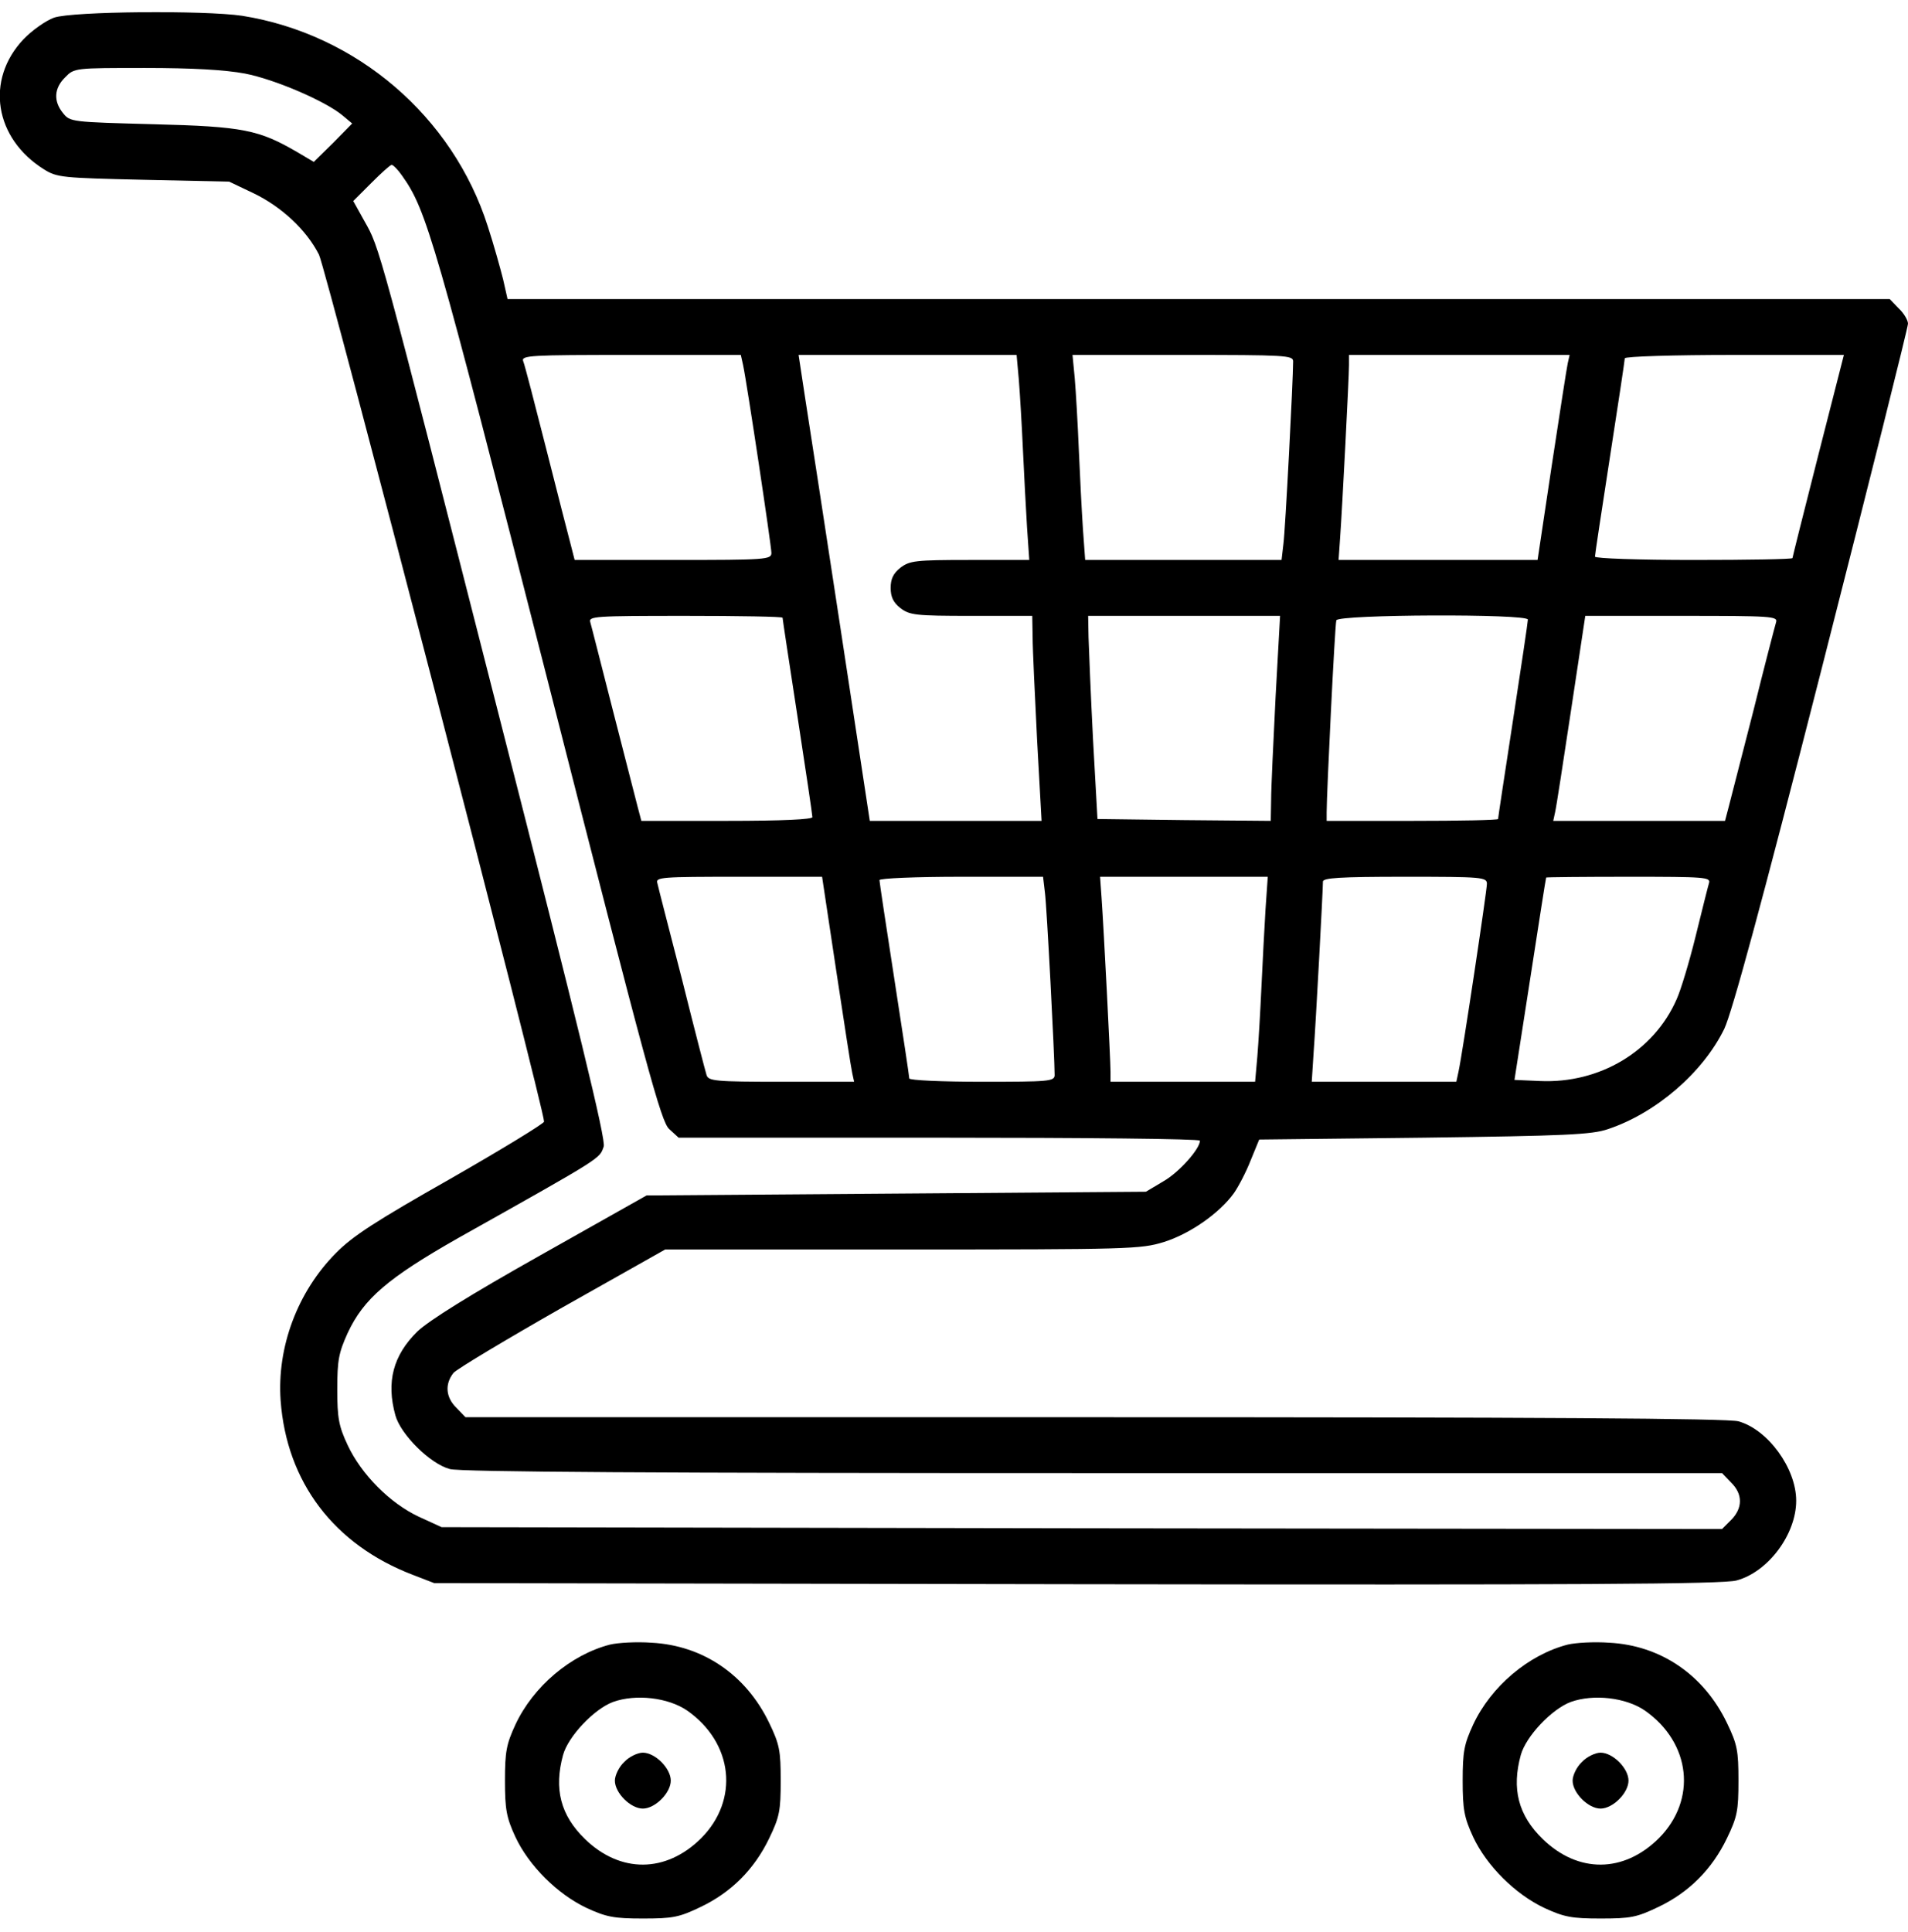 <svg width="80" height="81" viewBox="0 0 80 81" fill="none" xmlns="http://www.w3.org/2000/svg">
<g clip-path="url(#clip0_3364_5402)">
<path d="M2.266 0.74C1.922 0.865 1.344 1.271 0.984 1.646C-0.625 3.349 -0.234 5.802 1.844 7.099C2.391 7.443 2.609 7.458 6.016 7.537L9.609 7.615L10.625 8.099C11.797 8.662 12.844 9.63 13.375 10.677C13.672 11.287 22.812 46.443 22.812 47.021C22.812 47.099 21.047 48.177 18.891 49.412C15.75 51.193 14.781 51.818 14.078 52.537C12.469 54.162 11.609 56.474 11.766 58.709C12.016 62.13 14 64.755 17.312 66.021L18.203 66.365L45.156 66.412C66.188 66.443 72.266 66.412 72.812 66.255C74.141 65.896 75.312 64.318 75.312 62.912C75.312 61.552 74.125 59.927 72.891 59.584C72.453 59.459 64.5 59.412 45.891 59.412H19.516L19.141 59.021C18.688 58.584 18.641 58.021 19.016 57.552C19.172 57.38 21.234 56.146 23.594 54.802L27.891 52.38H37.828C47.375 52.38 47.828 52.365 48.797 52.068C49.891 51.724 51.125 50.865 51.734 50.021C51.922 49.755 52.25 49.13 52.438 48.646L52.797 47.771L59.719 47.693C65.625 47.615 66.75 47.568 67.422 47.334C69.438 46.662 71.406 44.959 72.297 43.13C72.625 42.427 73.828 38.037 76.391 27.99C78.375 20.209 80 13.724 80 13.568C80 13.427 79.828 13.13 79.609 12.927L79.234 12.537H50.25H21.281L21.094 11.709C20.984 11.271 20.703 10.255 20.453 9.49C18.984 4.88 14.953 1.427 10.156 0.662C8.578 0.427 3.031 0.474 2.266 0.74ZM10.266 3.083C11.5 3.318 13.656 4.24 14.375 4.849L14.766 5.177L13.969 5.99L13.156 6.787L12.469 6.38C10.859 5.443 10.203 5.302 6.437 5.208C3 5.115 2.937 5.115 2.641 4.74C2.234 4.24 2.266 3.693 2.734 3.24C3.109 2.849 3.141 2.849 6.078 2.849C8.047 2.849 9.437 2.927 10.266 3.083ZM16.859 7.365C17.891 8.818 18.219 9.958 22.969 28.552C27.141 44.912 27.719 47.037 28.062 47.334L28.453 47.693H39.391C45.391 47.693 50.312 47.74 50.312 47.818C50.312 48.162 49.438 49.146 48.781 49.521L48.047 49.959L37.578 50.037L27.109 50.115L22.672 52.615C19.672 54.302 18 55.349 17.5 55.818C16.484 56.818 16.188 57.927 16.578 59.334C16.797 60.13 18.031 61.365 18.859 61.584C19.266 61.709 27.703 61.755 45.828 61.755H72.203L72.578 62.146C73.078 62.63 73.078 63.224 72.578 63.724L72.203 64.099L45.359 64.068L18.516 64.021L17.562 63.584C16.359 63.021 15.156 61.818 14.578 60.584C14.203 59.787 14.141 59.443 14.141 58.24C14.141 57.021 14.203 56.709 14.578 55.88C15.25 54.443 16.25 53.584 19.219 51.896C25.344 48.459 25.125 48.584 25.312 48.068C25.422 47.818 24.234 42.974 20.922 30.005C15.828 10.037 15.922 10.412 15.281 9.271L14.812 8.427L15.562 7.677C15.984 7.255 16.359 6.912 16.422 6.912C16.484 6.912 16.688 7.115 16.859 7.365ZM31.156 15.302C31.328 16.115 32.344 22.896 32.344 23.177C32.344 23.459 32.141 23.474 28.219 23.474H24.094L23.922 22.802C23.828 22.443 23.359 20.63 22.891 18.771C22.422 16.927 22 15.287 21.938 15.146C21.844 14.896 22.203 14.88 26.453 14.88H31.062L31.156 15.302ZM42.719 15.927C42.766 16.521 42.844 17.834 42.891 18.865C42.938 19.896 43.016 21.349 43.062 22.099L43.156 23.474H40.656C38.375 23.474 38.141 23.505 37.75 23.802C37.453 24.037 37.344 24.271 37.344 24.646C37.344 25.021 37.453 25.255 37.75 25.49C38.141 25.787 38.375 25.818 40.719 25.818H43.281L43.297 26.709C43.297 27.209 43.391 29.146 43.484 31.021L43.672 34.412H40.078H36.469L35.25 26.396C34.578 22.005 33.906 17.599 33.75 16.63L33.484 14.88H38.062H42.625L42.719 15.927ZM54.219 15.146C54.219 15.927 53.891 22.24 53.812 22.802L53.734 23.474H49.625H45.5L45.406 22.177C45.359 21.474 45.281 19.974 45.234 18.865C45.188 17.74 45.109 16.396 45.062 15.849L44.969 14.88H49.594C53.891 14.88 54.219 14.896 54.219 15.146ZM65.734 15.224C65.688 15.427 65.391 17.365 65.062 19.521L64.469 23.474H60.297H56.125L56.188 22.568C56.281 21.271 56.562 15.802 56.562 15.302V14.88H61.188H65.812L65.734 15.224ZM76.234 19.099C75.641 21.427 75.156 23.365 75.156 23.396C75.156 23.443 73.297 23.474 71.016 23.474C68.719 23.474 66.875 23.412 66.875 23.334C66.875 23.255 67.156 21.396 67.5 19.177C67.844 16.959 68.125 15.099 68.125 15.021C68.125 14.943 70.156 14.88 72.719 14.88H77.312L76.234 19.099ZM32.812 25.896C32.812 25.943 33.094 27.802 33.438 30.037C33.781 32.271 34.062 34.162 34.062 34.255C34.062 34.349 32.844 34.412 30.469 34.412H26.891L26.734 33.818C26.656 33.505 26.188 31.693 25.703 29.802C25.219 27.912 24.797 26.24 24.75 26.084C24.672 25.834 24.938 25.818 28.734 25.818C30.984 25.818 32.812 25.849 32.812 25.896ZM53.484 29.209C53.391 31.084 53.297 33.021 53.297 33.521L53.281 34.412L49.656 34.38L46.016 34.334L45.828 30.974C45.734 29.13 45.656 27.209 45.641 26.709L45.625 25.818H49.656H53.672L53.484 29.209ZM64.062 25.974C64.062 26.068 63.781 27.959 63.438 30.193C63.094 32.427 62.812 34.287 62.812 34.334C62.812 34.38 61.203 34.412 59.219 34.412H55.625V34.052C55.625 33.255 55.969 26.193 56.031 26.005C56.094 25.755 64.062 25.724 64.062 25.974ZM74.469 26.084C74.422 26.24 73.984 27.912 73.516 29.802C73.031 31.693 72.562 33.505 72.484 33.818L72.328 34.412H68.734H65.125L65.203 34.052C65.25 33.865 65.547 31.927 65.875 29.755L66.469 25.818H70.516C74.281 25.818 74.547 25.834 74.469 26.084ZM35.062 40.693C35.391 42.865 35.688 44.802 35.734 44.99L35.812 45.349H32.766C29.984 45.349 29.703 45.318 29.625 45.068C29.578 44.927 29.109 43.115 28.594 41.052C28.062 38.99 27.594 37.177 27.562 37.021C27.484 36.771 27.719 36.755 30.984 36.755H34.469L35.062 40.693ZM43.812 37.412C43.891 37.99 44.219 44.302 44.219 45.068C44.219 45.334 43.969 45.349 41.172 45.349C39.5 45.349 38.125 45.287 38.125 45.209C38.125 45.13 37.844 43.271 37.5 41.052C37.156 38.834 36.875 36.974 36.875 36.896C36.875 36.818 38.422 36.755 40.297 36.755H43.734L43.812 37.412ZM53.062 38.115C53.016 38.88 52.938 40.334 52.891 41.365C52.844 42.396 52.766 43.709 52.719 44.287L52.625 45.349H49.594H46.562V44.927C46.562 44.427 46.281 38.959 46.188 37.646L46.125 36.755H49.641H53.156L53.062 38.115ZM62.344 37.052C62.344 37.334 61.328 44.115 61.156 44.912L61.062 45.349H58.031H55L55.078 44.13C55.172 42.865 55.469 37.318 55.469 36.959C55.469 36.802 56.156 36.755 58.906 36.755C62.156 36.755 62.344 36.771 62.344 37.052ZM71.656 37.021C71.609 37.177 71.359 38.177 71.094 39.255C70.828 40.334 70.469 41.521 70.297 41.896C69.344 44.068 67.078 45.427 64.578 45.318L63.5 45.271L64.156 41.052C64.516 38.724 64.812 36.818 64.828 36.787C64.844 36.771 66.391 36.755 68.297 36.755C71.5 36.755 71.734 36.771 71.656 37.021Z" fill="black"/>
<path d="M25.578 68.943C23.938 69.365 22.359 70.693 21.609 72.302C21.234 73.115 21.172 73.427 21.172 74.646C21.172 75.849 21.234 76.193 21.609 77.005C22.172 78.209 23.375 79.412 24.609 79.99C25.422 80.365 25.75 80.427 26.953 80.427C28.203 80.427 28.469 80.38 29.375 79.943C30.656 79.334 31.625 78.365 32.25 77.068C32.688 76.162 32.734 75.896 32.734 74.646C32.734 73.396 32.688 73.13 32.25 72.224C31.281 70.209 29.469 68.974 27.312 68.865C26.688 68.818 25.906 68.865 25.578 68.943ZM28.812 71.709C30.75 73.068 31 75.459 29.391 77.068C27.922 78.521 26.016 78.537 24.531 77.099C23.5 76.099 23.219 74.99 23.609 73.568C23.828 72.787 24.906 71.646 25.703 71.349C26.656 71.005 28.016 71.162 28.812 71.709Z" fill="black"/>
<path d="M26.172 73.865C25.953 74.068 25.781 74.427 25.781 74.646C25.781 75.162 26.438 75.818 26.953 75.818C27.469 75.818 28.125 75.162 28.125 74.646C28.125 74.13 27.469 73.474 26.953 73.474C26.734 73.474 26.375 73.646 26.172 73.865Z" fill="black"/>
<path d="M65.734 68.943C64.094 69.365 62.516 70.693 61.766 72.302C61.391 73.115 61.328 73.427 61.328 74.646C61.328 75.849 61.391 76.193 61.766 77.005C62.328 78.209 63.531 79.412 64.766 79.99C65.578 80.365 65.906 80.427 67.109 80.427C68.359 80.427 68.625 80.38 69.531 79.943C70.812 79.334 71.781 78.365 72.406 77.068C72.844 76.162 72.891 75.896 72.891 74.646C72.891 73.396 72.844 73.13 72.406 72.224C71.438 70.209 69.625 68.974 67.469 68.865C66.844 68.818 66.062 68.865 65.734 68.943ZM68.969 71.709C70.906 73.068 71.156 75.459 69.547 77.068C68.078 78.521 66.172 78.537 64.688 77.099C63.656 76.099 63.375 74.99 63.766 73.568C63.984 72.787 65.062 71.646 65.859 71.349C66.812 71.005 68.172 71.162 68.969 71.709Z" fill="black"/>
<path d="M66.328 73.865C66.109 74.068 65.938 74.427 65.938 74.646C65.938 75.162 66.594 75.818 67.109 75.818C67.625 75.818 68.281 75.162 68.281 74.646C68.281 74.13 67.625 73.474 67.109 73.474C66.891 73.474 66.531 73.646 66.328 73.865Z" fill="black"/>
</g>
<defs>
<clipPath id="clip0_3364_5402">
<rect width="80" height="80" fill="white" transform="translate(0 0.505)"/>
</clipPath>
</defs>
</svg>
